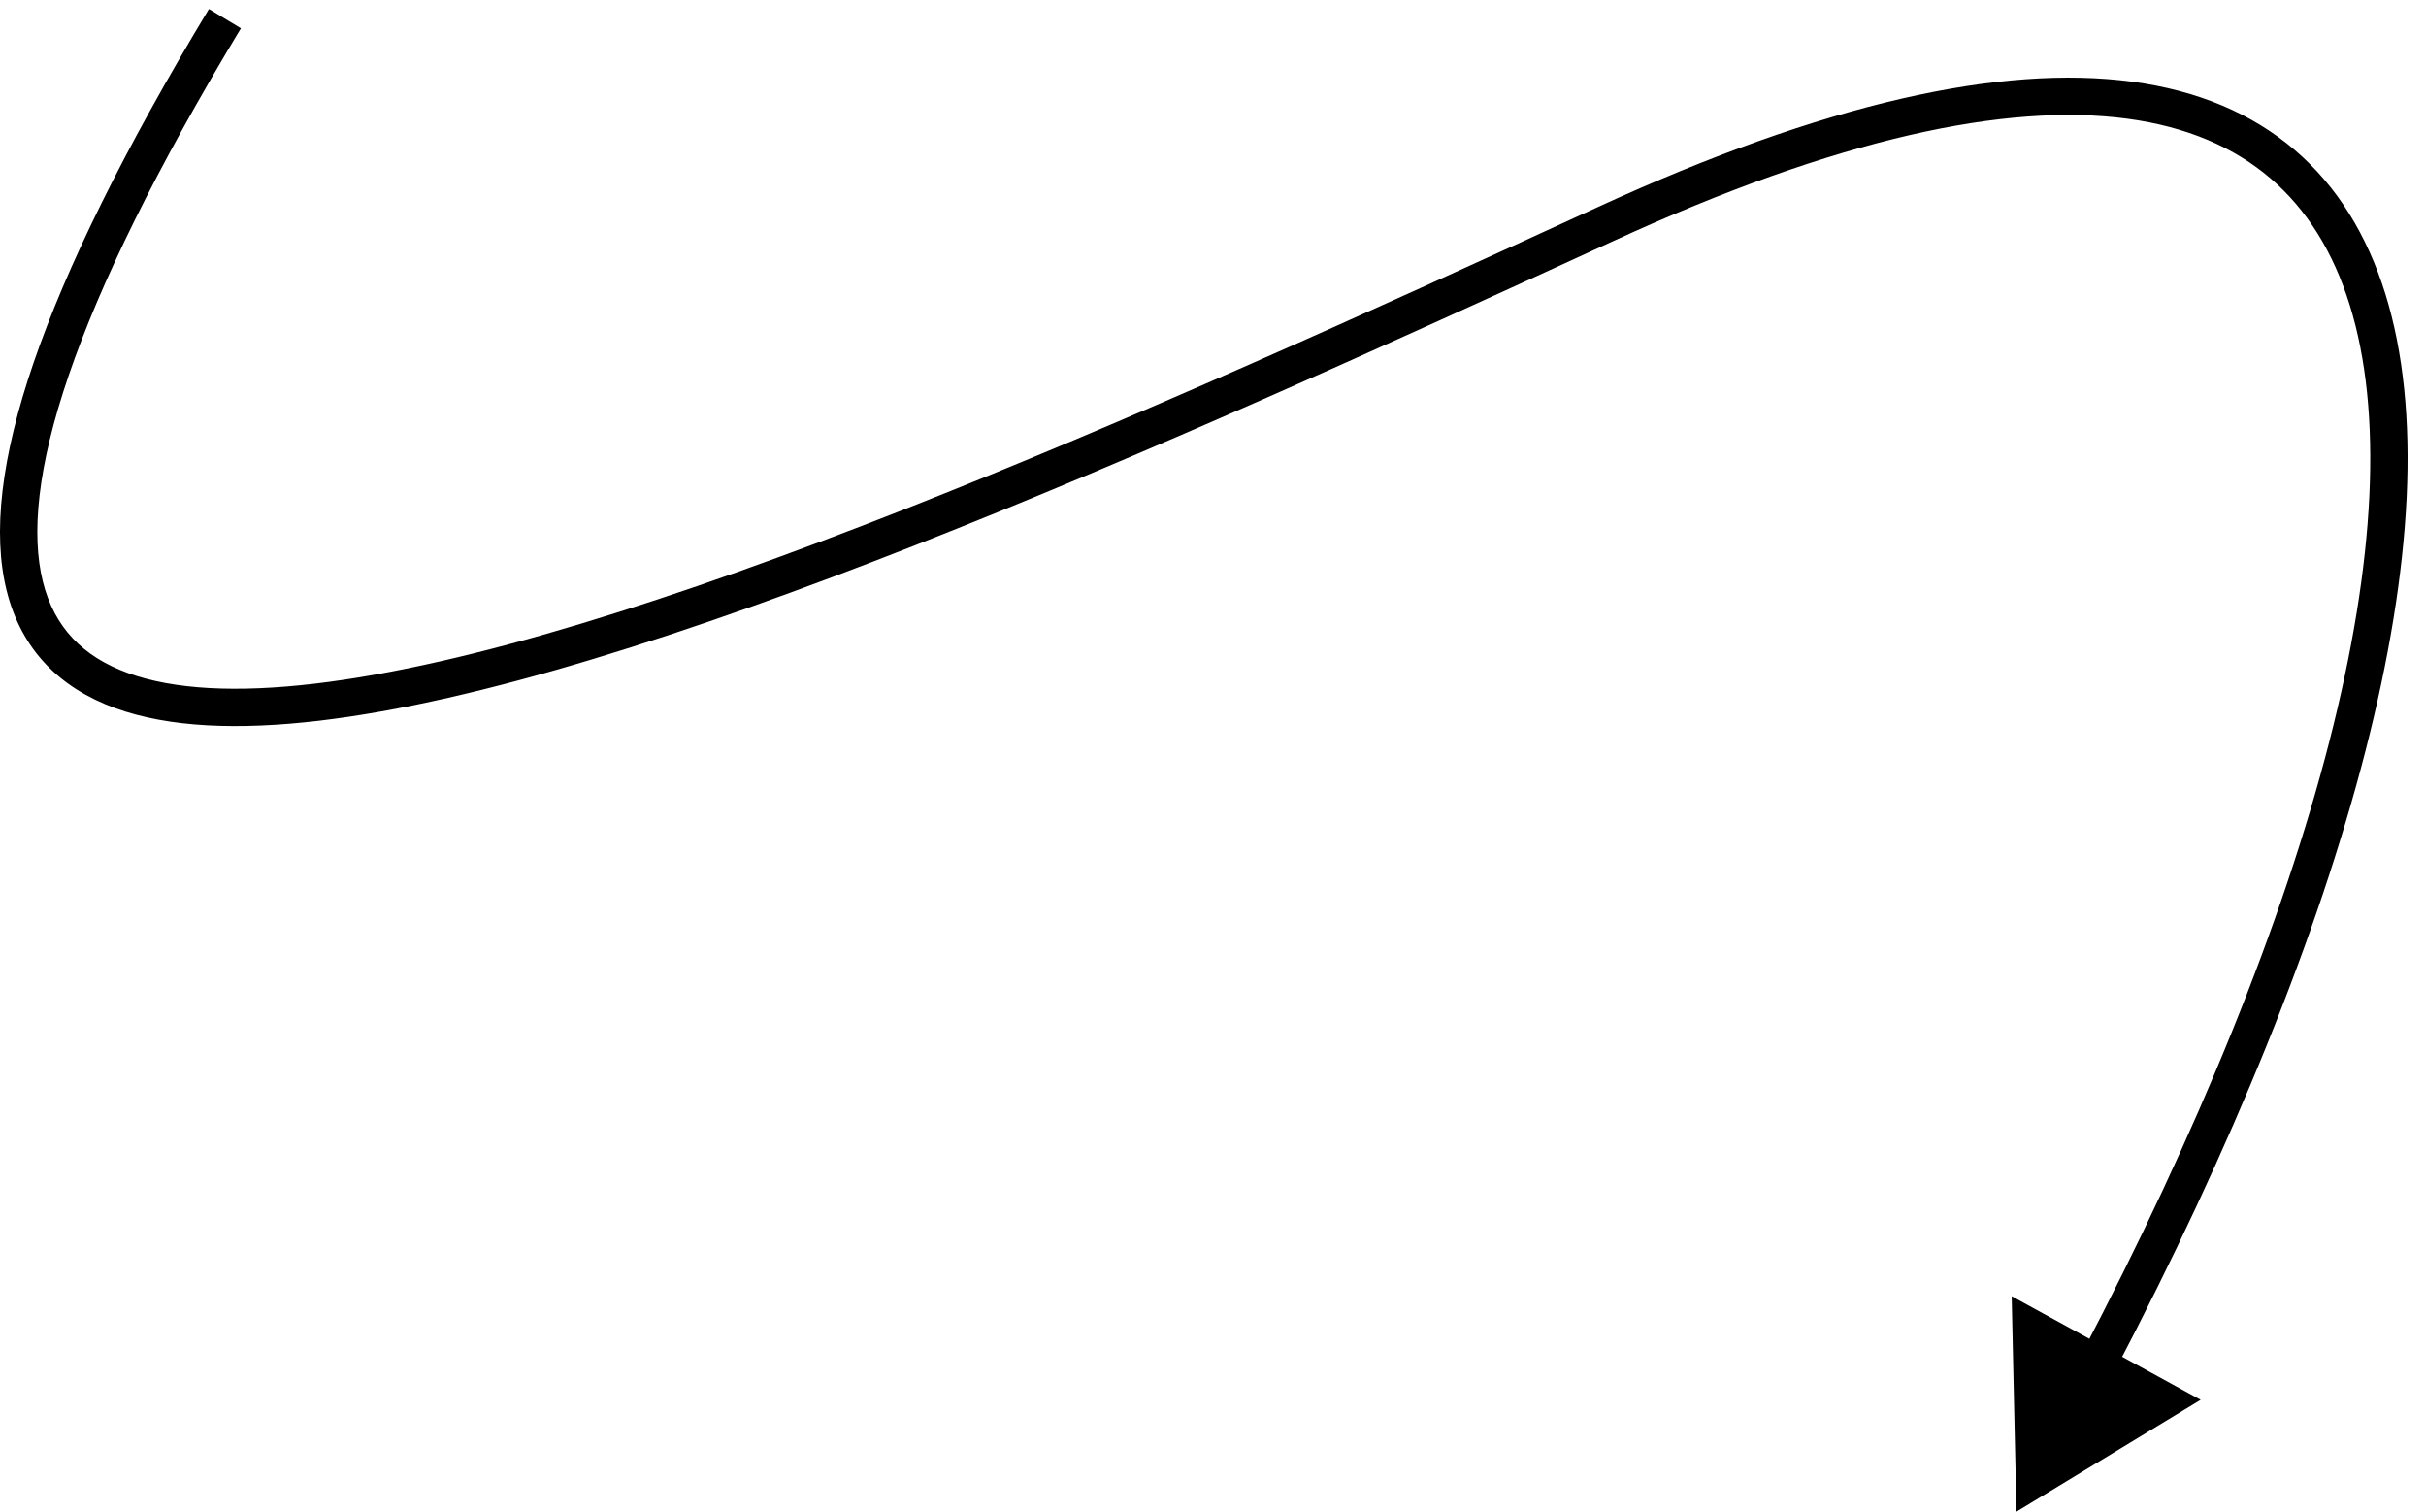<?xml version="1.0" encoding="UTF-8"?> <svg xmlns="http://www.w3.org/2000/svg" width="130" height="81" viewBox="0 0 130 81" fill="none"><path d="M86.053 11.998L85.636 11.089L86.053 11.998ZM108.054 80.998L117.924 75.005L107.798 69.454L108.054 80.998ZM11.197 0.483C6.615 8.078 3.546 14.341 1.798 19.441C0.057 24.522 -0.411 28.561 0.356 31.647C1.144 34.816 3.204 36.861 6.165 37.939C9.063 38.994 12.812 39.125 17.108 38.617C25.713 37.601 36.956 33.964 49.052 29.21C61.167 24.449 74.222 18.531 86.471 12.907L85.636 11.089C73.385 16.715 60.377 22.61 48.32 27.349C36.244 32.095 25.205 35.647 16.873 36.631C12.701 37.124 9.317 36.958 6.849 36.06C4.445 35.185 2.908 33.62 2.297 31.165C1.666 28.626 1.999 25.024 3.69 20.09C5.374 15.175 8.366 9.047 12.91 1.517L11.197 0.483ZM86.471 12.907C98.488 7.389 107.552 5.497 113.991 6.36C117.19 6.789 119.723 7.895 121.669 9.559C123.615 11.225 125.03 13.497 125.914 16.347C127.695 22.081 127.3 30.07 124.82 39.736C122.346 49.375 117.826 60.57 111.491 72.647L113.263 73.576C119.646 61.406 124.234 50.064 126.757 40.233C129.273 30.427 129.766 22.009 127.825 15.754C126.848 12.609 125.25 9.991 122.969 8.04C120.686 6.087 117.777 4.85 114.257 4.378C107.257 3.44 97.773 5.516 85.636 11.089L86.471 12.907Z" fill="black"></path></svg> 